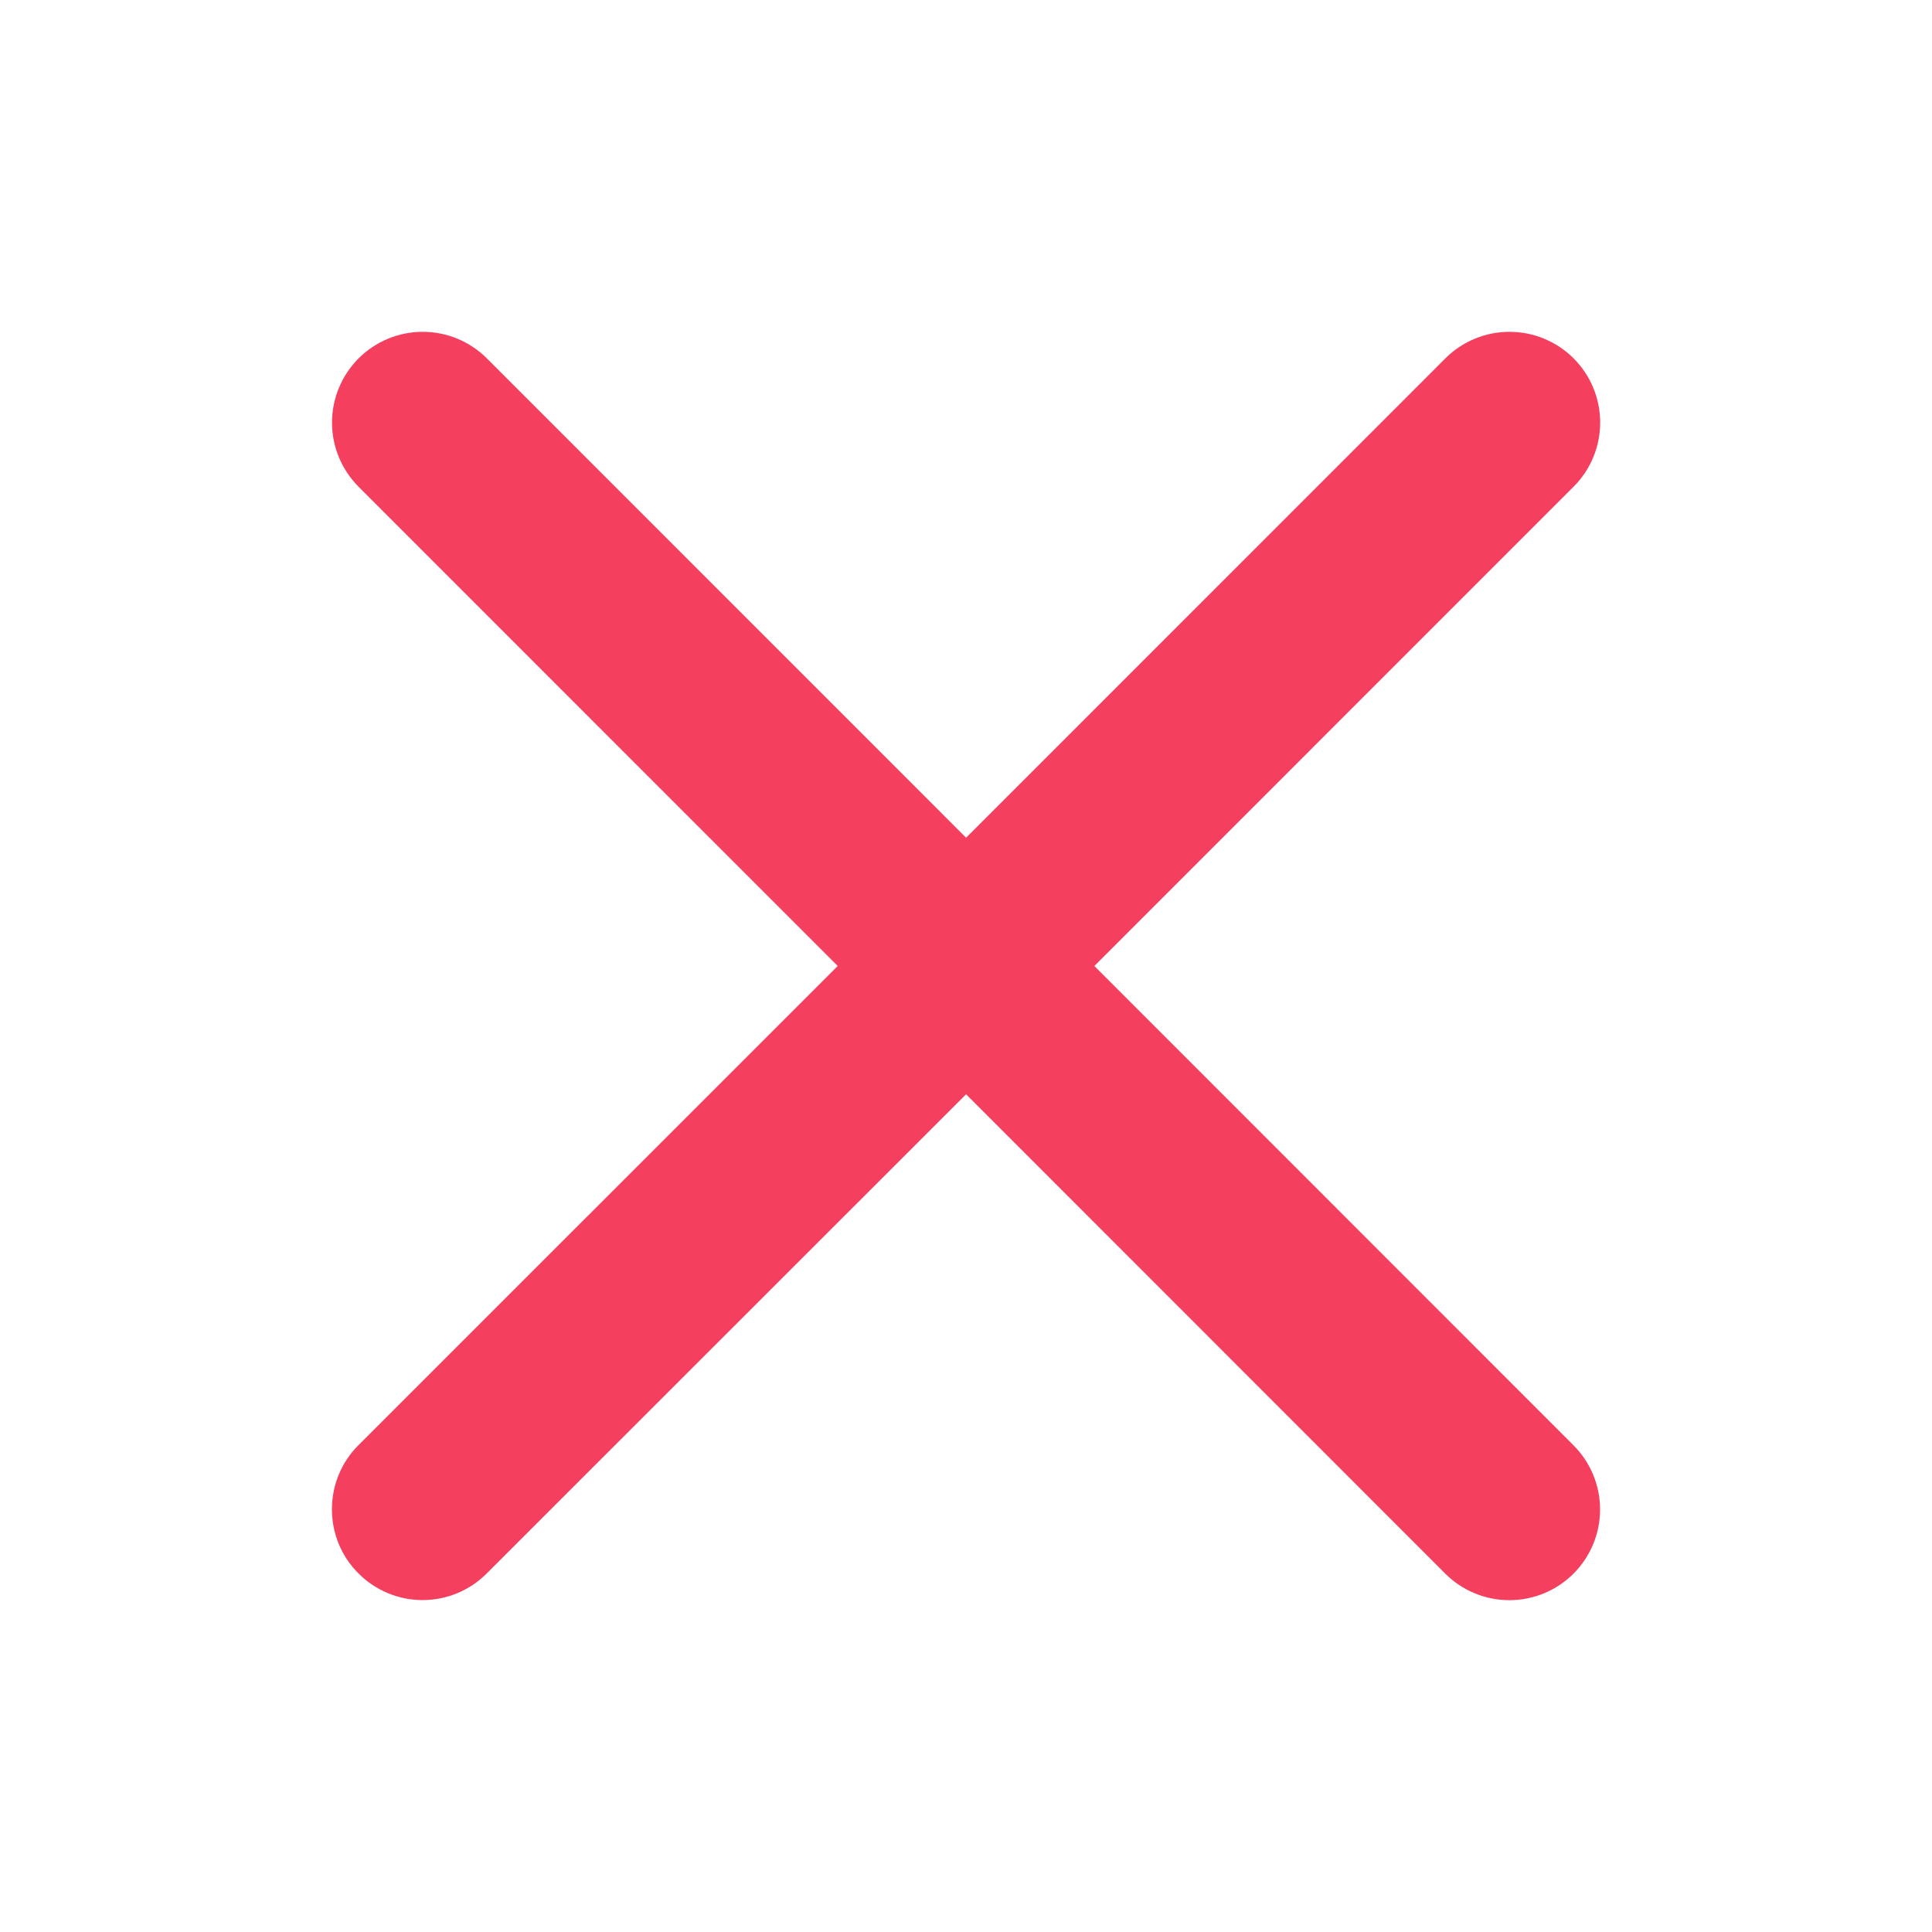 <svg width="20" height="20" viewBox="0 0 20 20" fill="none" xmlns="http://www.w3.org/2000/svg">
<g id="X">
<path id="Vector" d="M16.289 14.962C16.465 15.138 16.564 15.377 16.564 15.626C16.564 15.875 16.465 16.114 16.289 16.29C16.113 16.466 15.874 16.565 15.625 16.565C15.376 16.565 15.137 16.466 14.961 16.29L10.001 11.328L5.039 16.288C4.863 16.465 4.624 16.564 4.375 16.564C4.126 16.564 3.887 16.465 3.711 16.288C3.534 16.112 3.436 15.874 3.436 15.624C3.436 15.375 3.534 15.136 3.711 14.96L8.672 10L3.712 5.039C3.536 4.862 3.437 4.624 3.437 4.374C3.437 4.125 3.536 3.887 3.712 3.71C3.888 3.534 4.127 3.435 4.376 3.435C4.625 3.435 4.864 3.534 5.04 3.71L10.001 8.672L14.962 3.71C15.138 3.534 15.377 3.435 15.626 3.435C15.875 3.435 16.114 3.534 16.29 3.71C16.466 3.886 16.565 4.125 16.565 4.374C16.565 4.623 16.466 4.862 16.29 5.038L11.329 10L16.289 14.962Z" fill="#F43F5E"/>
</g>
</svg>
